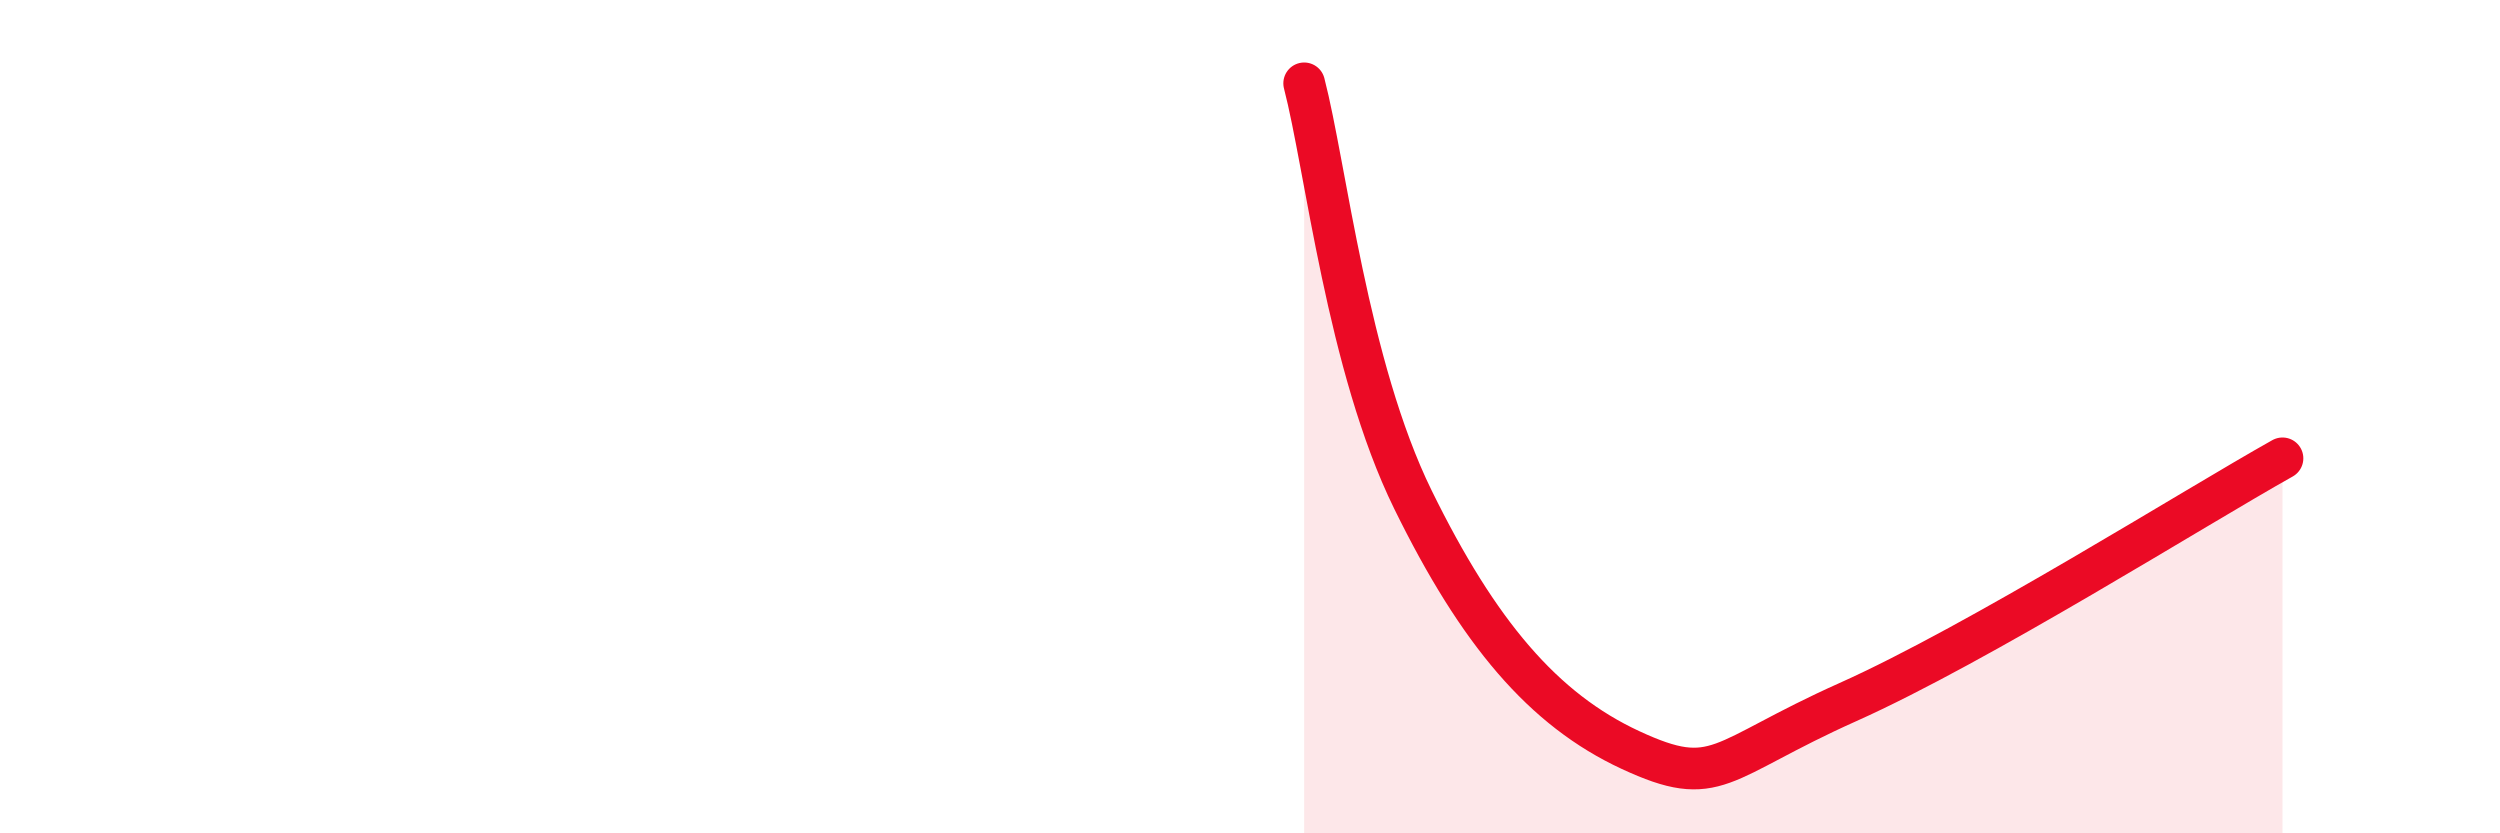 
    <svg width="60" height="20" viewBox="0 0 60 20" xmlns="http://www.w3.org/2000/svg">
      <path
        d="M 31.3,2 C 31.82,4 32.34,8.79 33.91,11.99 C 35.48,15.19 37.04,17.03 39.13,18 C 41.22,18.97 41.22,18.25 44.35,16.85 C 47.48,15.45 52.69,12.17 54.78,11L54.78 20L31.3 20Z"
        fill="#EB0A25"
        opacity="0.1"
        stroke-linecap="round"
        stroke-linejoin="round"
      />
      <path
        d="M 31.3,2 C 31.82,4 32.34,8.79 33.91,11.99 C 35.48,15.19 37.04,17.03 39.13,18 C 41.22,18.97 41.22,18.25 44.35,16.85 C 47.48,15.45 52.69,12.17 54.78,11"
        stroke="#EB0A25"
        stroke-width="1"
        fill="none"
        stroke-linecap="round"
        stroke-linejoin="round"
      />
    </svg>
  